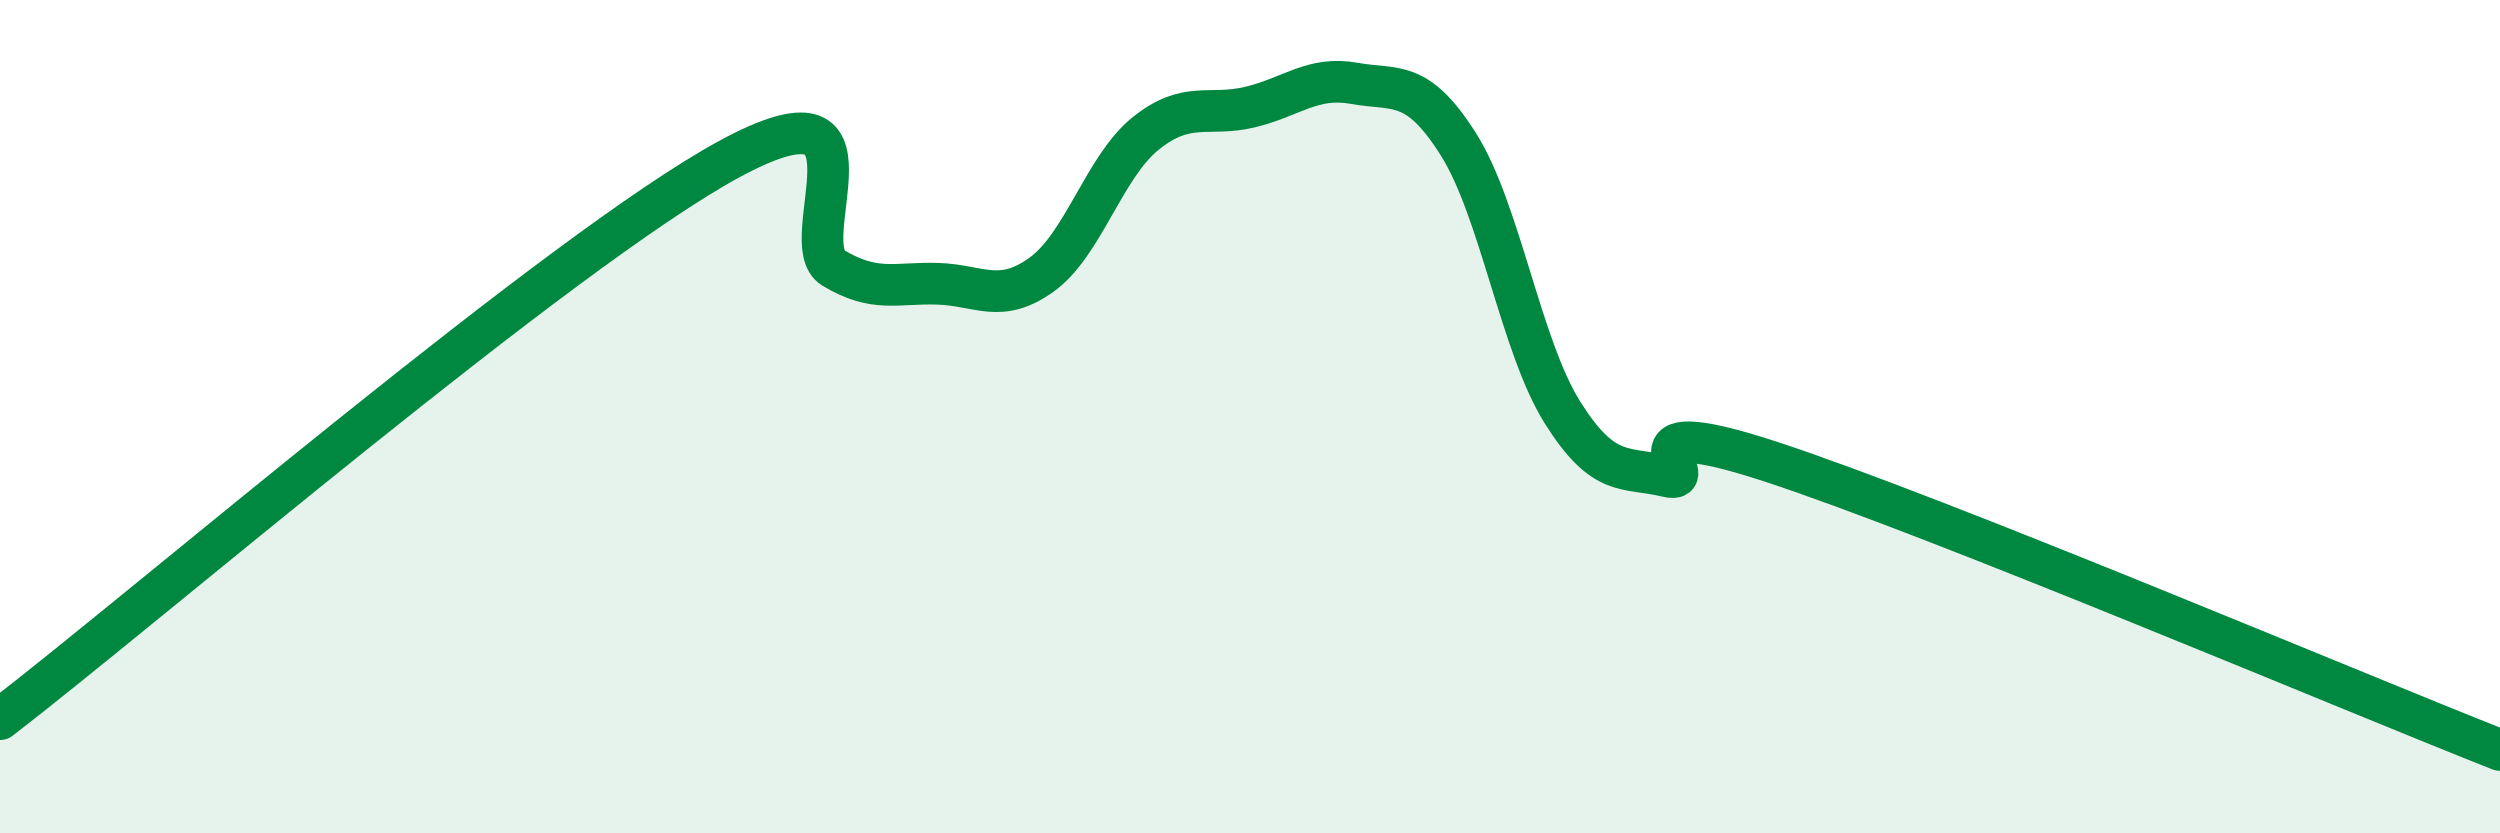 
    <svg width="60" height="20" viewBox="0 0 60 20" xmlns="http://www.w3.org/2000/svg">
      <path
        d="M 0,17.26 C 3.5,14.57 13.5,5.99 17.5,3.82 C 21.5,1.65 19,5.83 20,6.43 C 21,7.03 21.5,6.78 22.5,6.81 C 23.5,6.84 24,7.31 25,6.59 C 26,5.87 26.5,4 27.5,3.2 C 28.5,2.4 29,2.81 30,2.57 C 31,2.33 31.5,1.82 32.5,2 C 33.5,2.18 34,1.88 35,3.46 C 36,5.04 36.5,8.31 37.5,9.9 C 38.5,11.49 39,11.19 40,11.43 C 41,11.67 38.5,9.77 42.5,11.08 C 46.5,12.39 56.5,16.62 60,18L60 20L0 20Z"
        fill="#008740"
        opacity="0.1"
        stroke-linecap="round"
        stroke-linejoin="round"
      />
      <path
        d="M 0,17.26 C 3.5,14.57 13.5,5.99 17.5,3.82 C 21.5,1.65 19,5.83 20,6.43 C 21,7.03 21.5,6.78 22.5,6.81 C 23.5,6.84 24,7.31 25,6.59 C 26,5.87 26.5,4 27.5,3.2 C 28.5,2.4 29,2.81 30,2.57 C 31,2.33 31.5,1.82 32.5,2 C 33.5,2.18 34,1.88 35,3.46 C 36,5.04 36.5,8.31 37.5,9.9 C 38.5,11.49 39,11.19 40,11.43 C 41,11.67 38.5,9.77 42.5,11.08 C 46.5,12.39 56.5,16.62 60,18"
        stroke="#008740"
        stroke-width="1"
        fill="none"
        stroke-linecap="round"
        stroke-linejoin="round"
      />
    </svg>
  